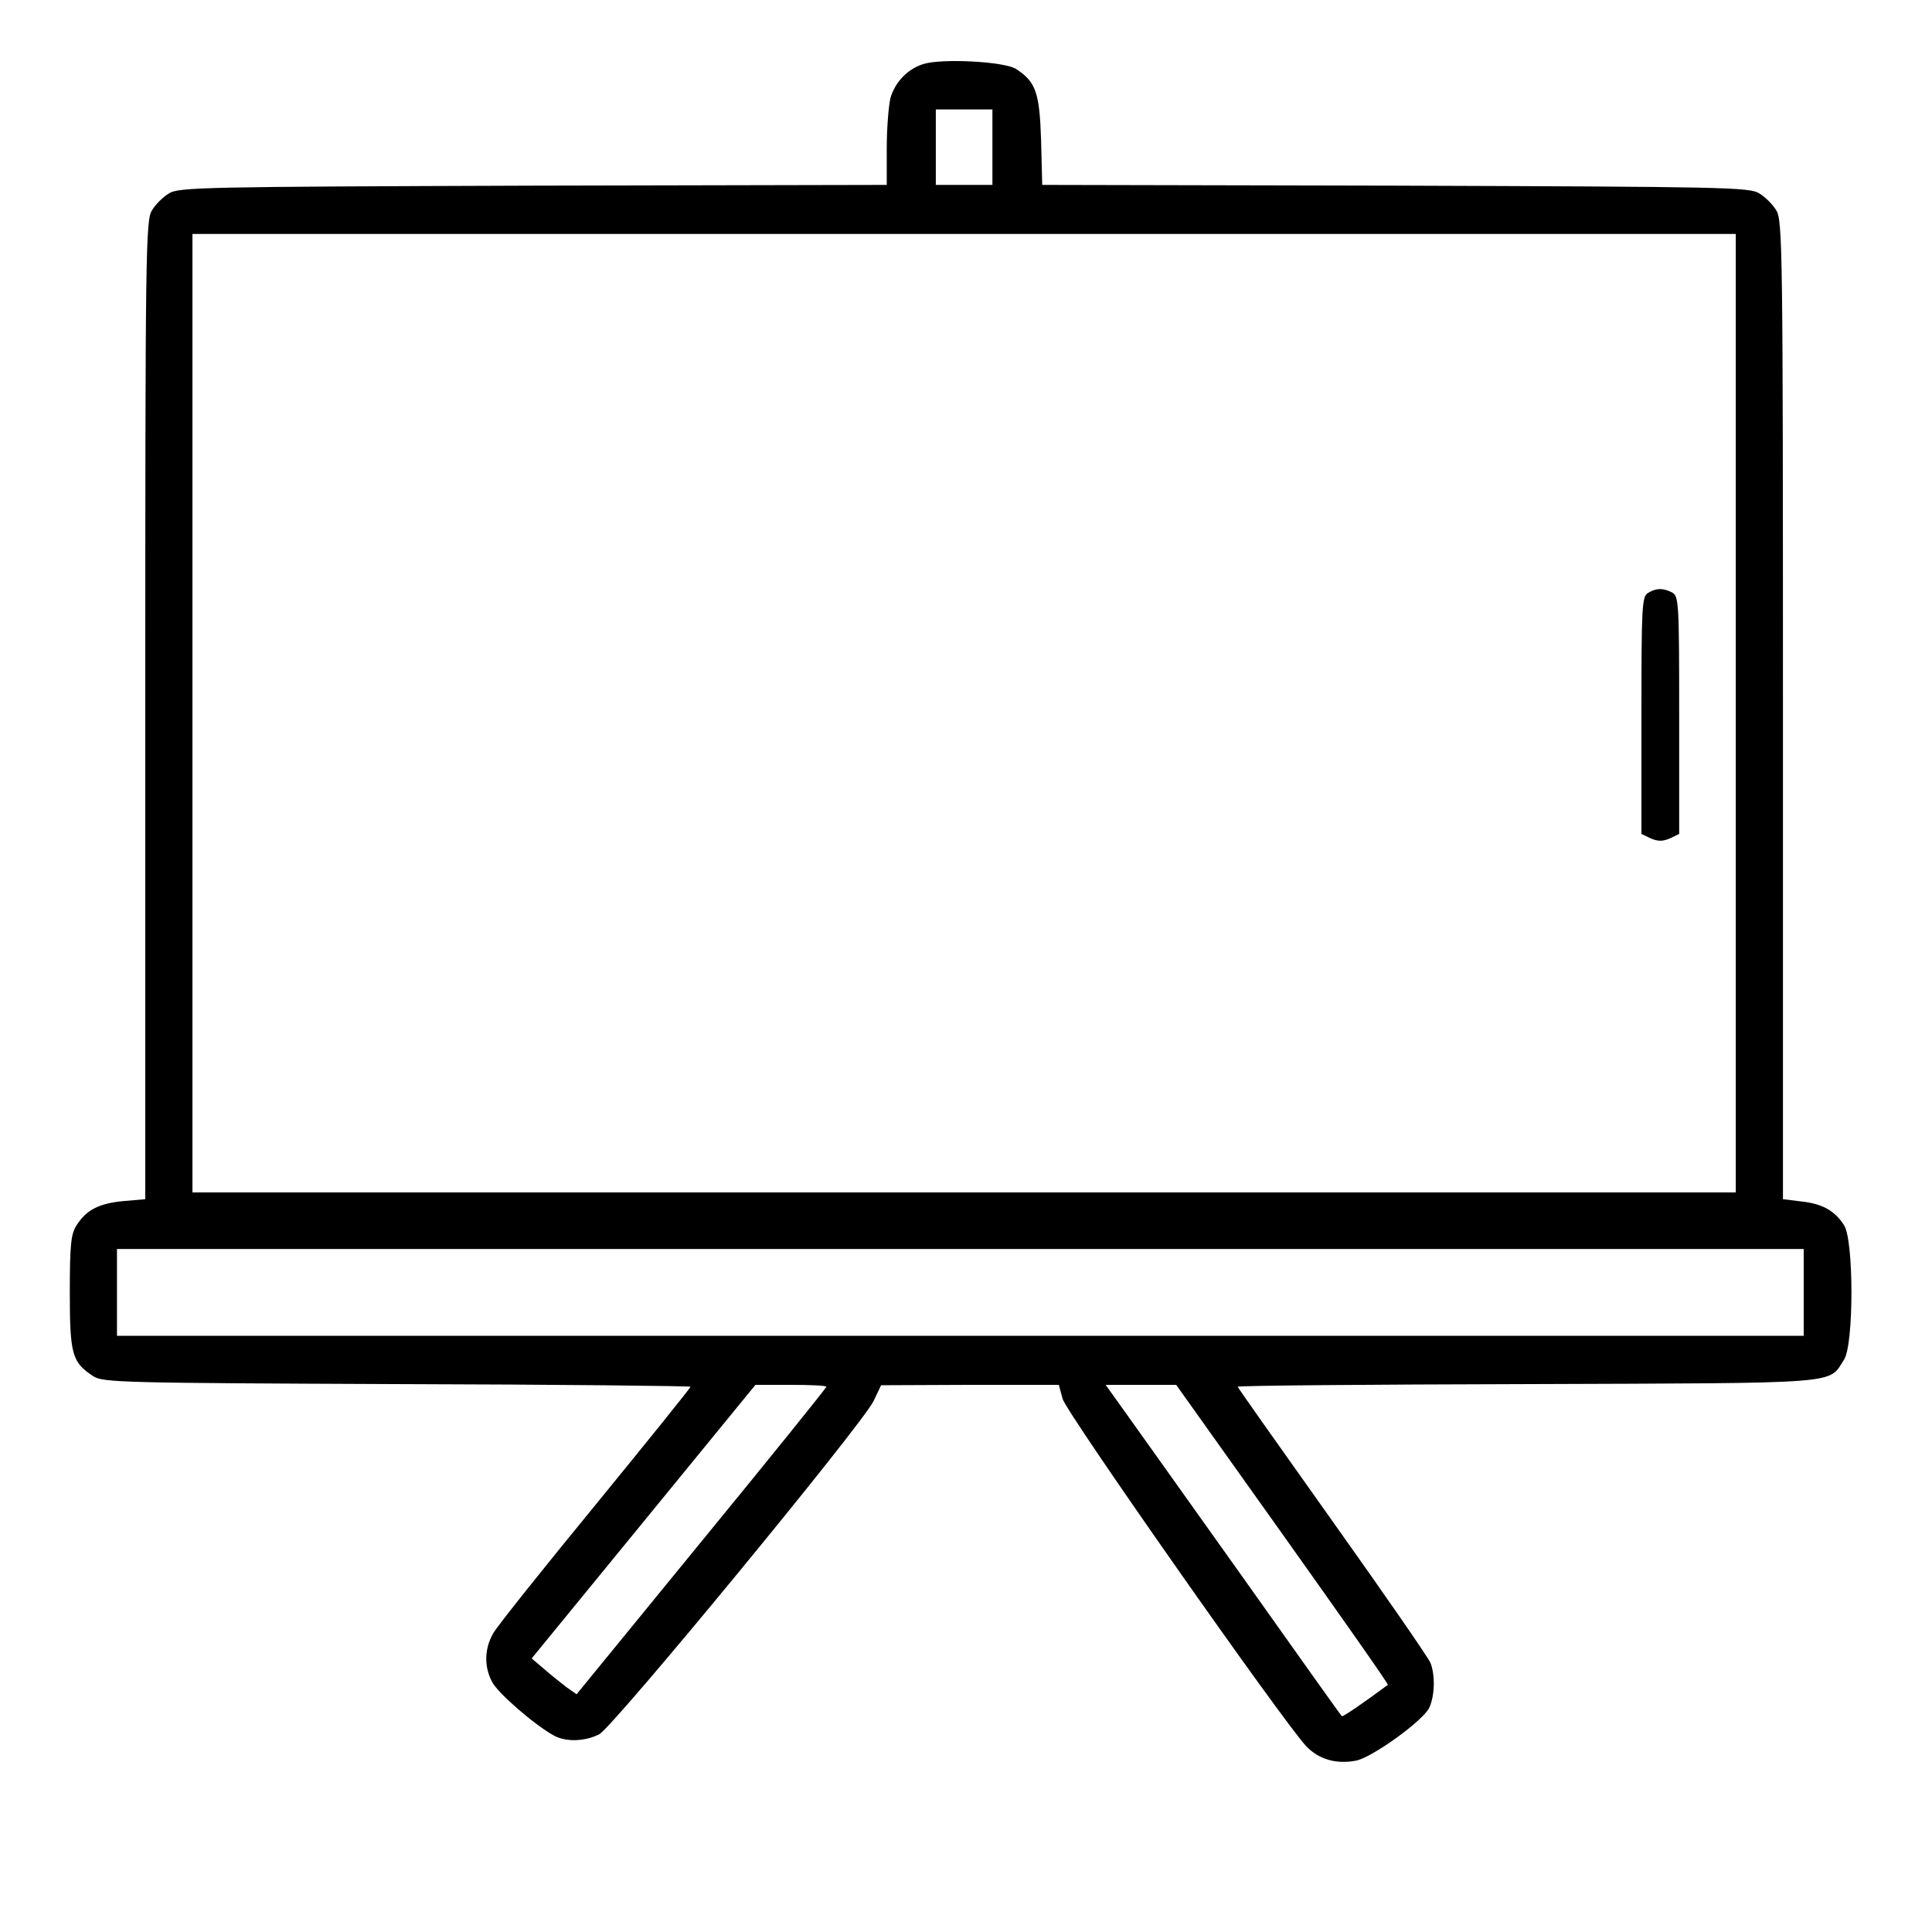 <?xml version="1.0" standalone="no"?>
<!DOCTYPE svg PUBLIC "-//W3C//DTD SVG 20010904//EN"
 "http://www.w3.org/TR/2001/REC-SVG-20010904/DTD/svg10.dtd">
<svg version="1.0" xmlns="http://www.w3.org/2000/svg"
 width="512pt" height="512pt" viewBox="0 0 512 512"
 preserveAspectRatio="xMidYMid meet">

<g transform="translate(0,512) scale(0.1,-0.1)"
fill="#000000" stroke="none">
<path d="M2446 4950 c-41 -13 -74 -48 -86 -89 -5 -20 -10 -80 -10 -133 l0 -98
-938 -2 c-877 -3 -940 -4 -965 -21 -15 -9 -35 -29 -44 -44 -17 -26 -18 -102
-18 -1324 l0 -1297 -58 -5 c-64 -6 -98 -23 -124 -64 -15 -23 -18 -51 -18 -178
0 -165 6 -185 62 -222 25 -17 81 -18 805 -21 428 -1 778 -5 778 -7 0 -3 -113
-143 -251 -312 -138 -168 -260 -321 -271 -340 -24 -40 -26 -89 -4 -130 15 -30
116 -117 165 -143 32 -17 82 -15 119 4 37 19 697 821 727 883 l20 42 235 1
236 0 10 -37 c10 -37 582 -852 645 -920 33 -35 79 -49 132 -39 43 8 180 107
195 141 14 31 16 84 3 118 -5 13 -122 182 -260 376 -138 194 -251 354 -251
356 0 3 346 6 768 7 847 3 796 -1 839 65 26 40 26 316 0 356 -25 39 -58 57
-113 63 l-49 6 0 1297 c0 1222 -1 1298 -18 1324 -9 15 -29 35 -44 44 -25 17
-88 18 -964 21 l-937 2 -3 118 c-4 127 -14 155 -66 189 -30 20 -198 29 -247
13z m184 -220 l0 -100 -75 0 -75 0 0 100 0 100 75 0 75 0 0 -100z m1970 -1500
l0 -1270 -2045 0 -2045 0 0 1270 0 1270 2045 0 2045 0 0 -1270z m180 -1535 l0
-115 -2235 0 -2235 0 0 115 0 115 2235 0 2235 0 0 -115z m-2590 -250 c0 -3
-149 -188 -331 -410 l-331 -405 -27 19 c-14 11 -41 32 -59 48 l-33 28 297 363
296 362 94 0 c52 0 94 -2 94 -5z m1209 -391 c155 -218 281 -397 279 -399 -62
-46 -120 -86 -122 -83 -2 1 -122 170 -266 373 -145 204 -285 400 -312 438
l-48 67 94 0 93 0 282 -396z"/>
<path d="M4368 3549 c-17 -9 -18 -36 -18 -325 l0 -314 25 -12 c19 -8 31 -8 50
0 l25 12 0 314 c0 301 -1 316 -19 326 -24 12 -41 12 -63 -1z"/>
</g>
</svg>
